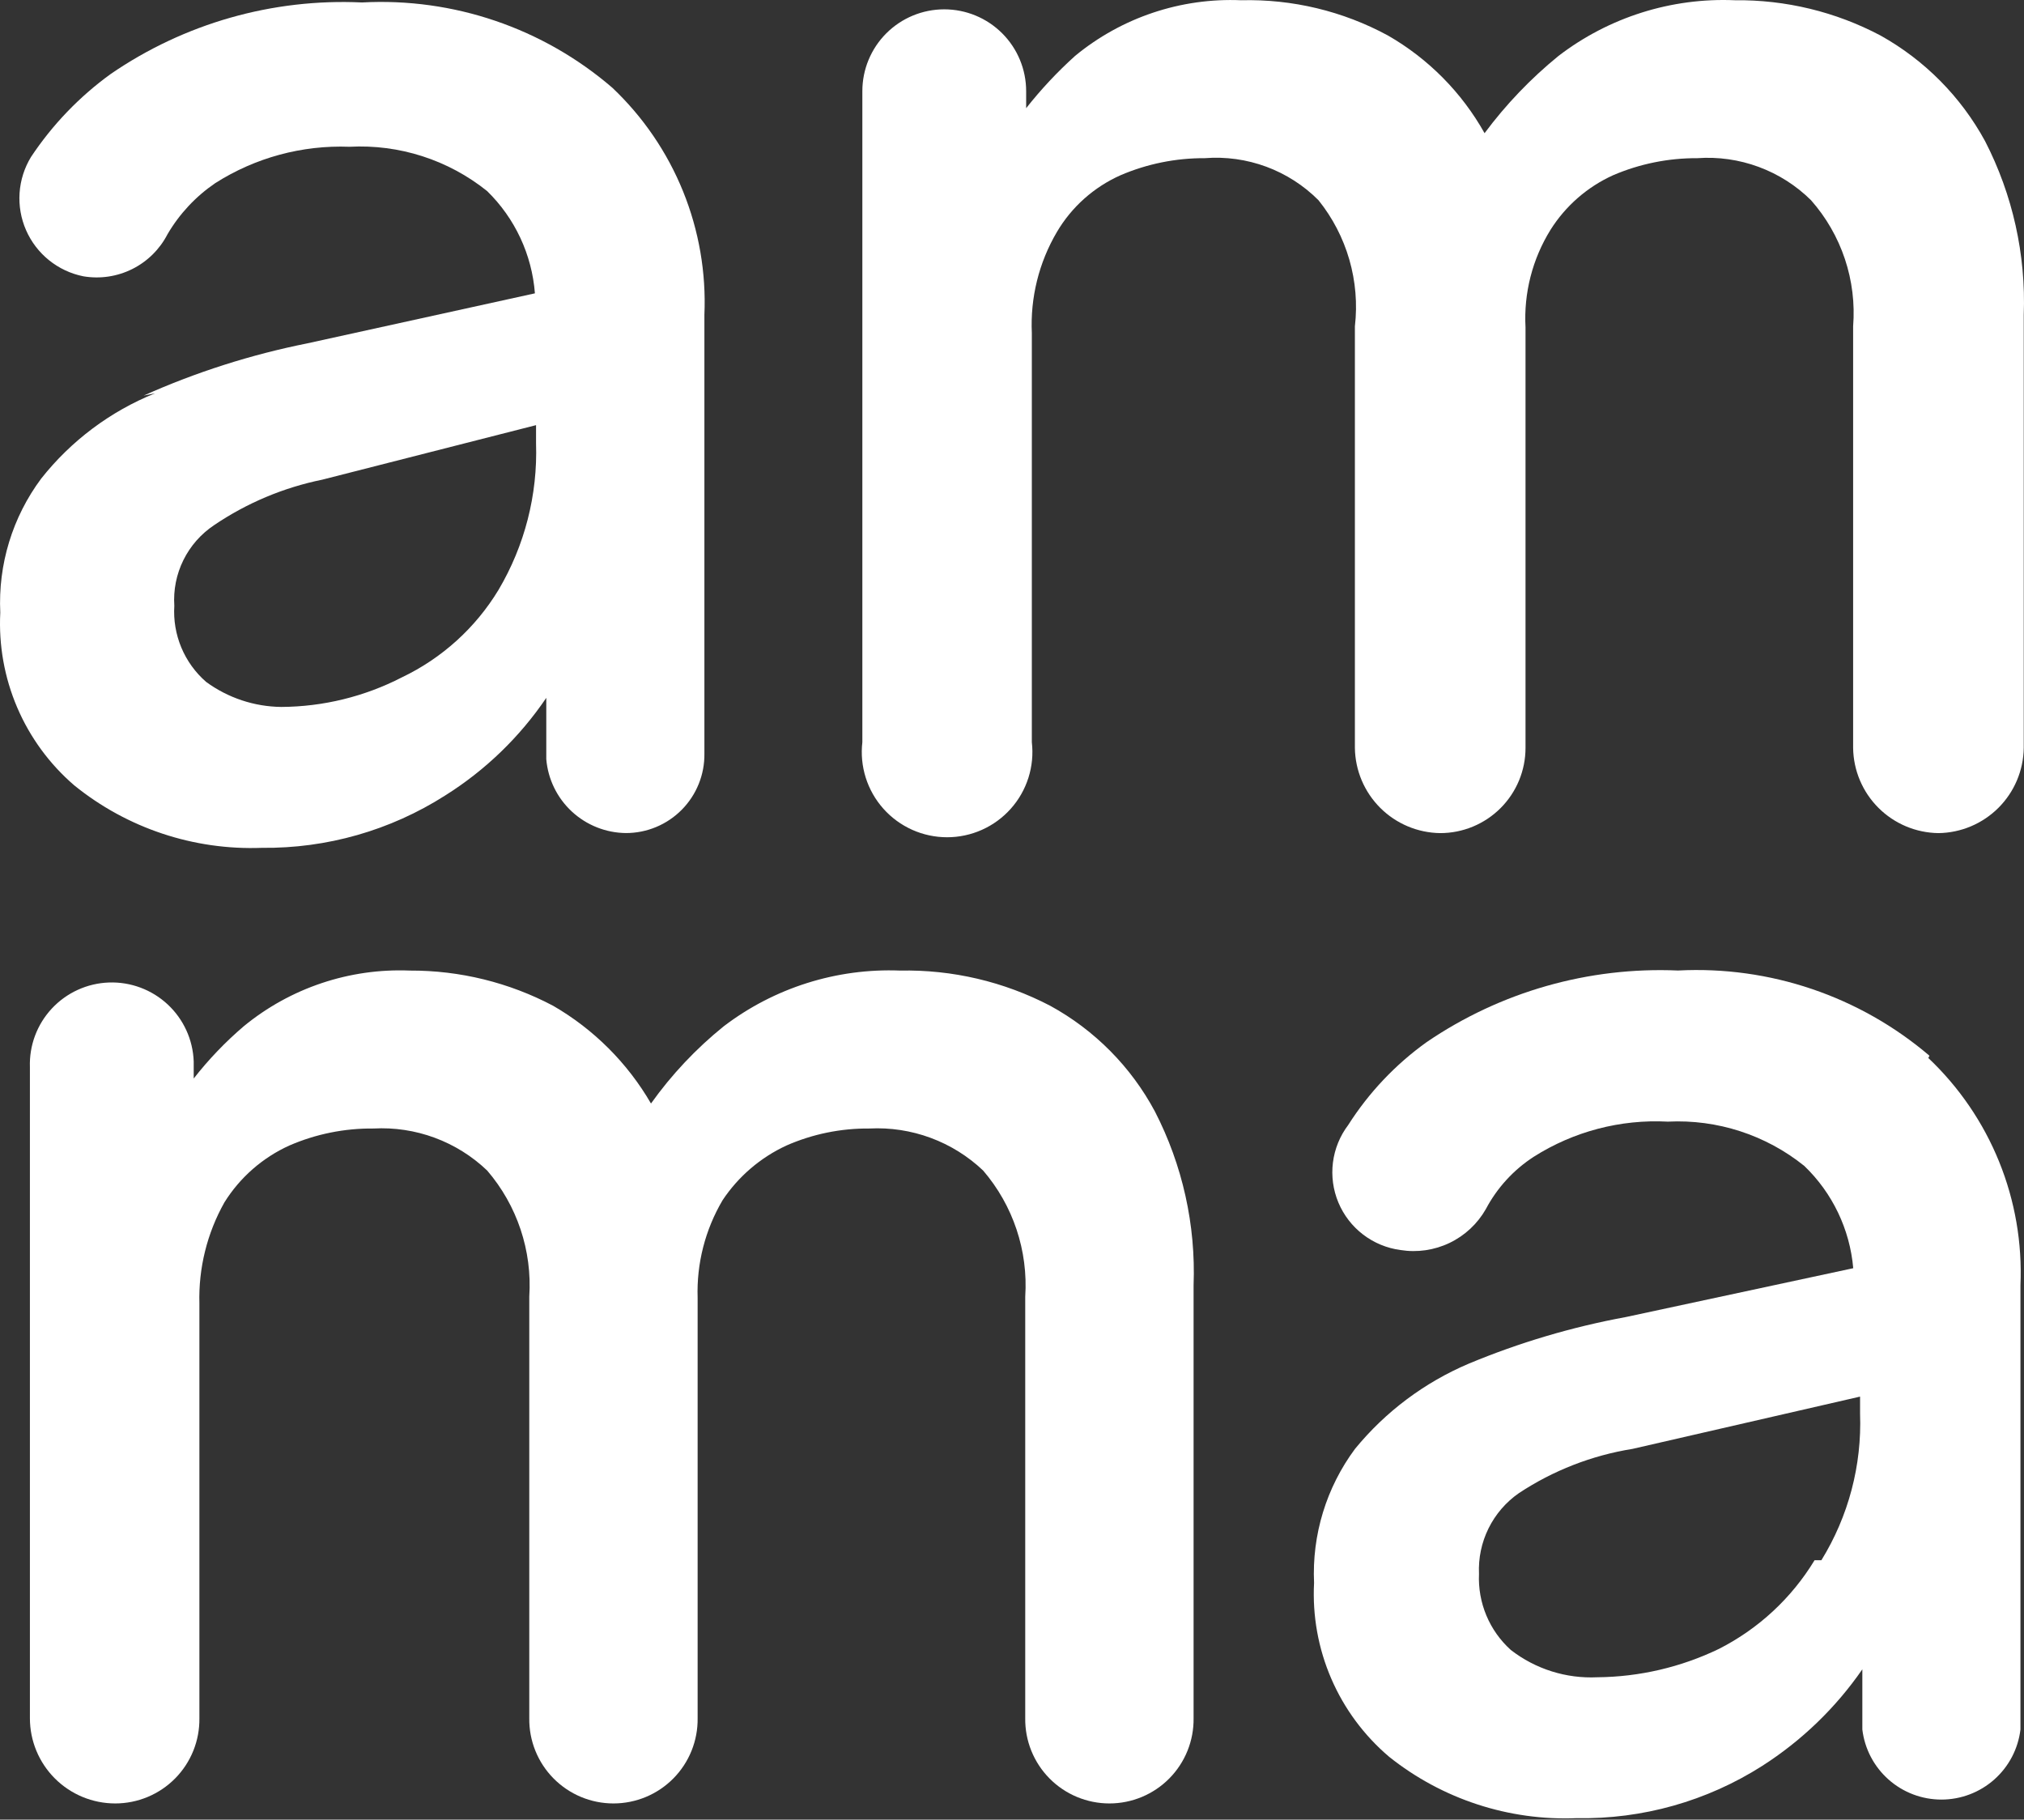 <?xml version="1.0" encoding="UTF-8"?> <svg xmlns="http://www.w3.org/2000/svg" width="1000" height="899" viewBox="0 0 1000 899" fill="none"><rect x="0" y="0" width="1000" height="899" fill="#333333" stroke="none"/><path d="M953.288 521.602C918.81 492.2 874.355 477.131 829.084 479.498C784.945 477.581 741.371 489.989 704.879 514.865C689.446 525.921 676.282 539.833 666.1 555.846C662.013 561.25 659.415 567.63 658.566 574.35C657.718 581.069 658.648 587.894 661.264 594.142C663.879 600.391 668.09 605.845 673.475 609.96C678.86 614.076 685.231 616.71 691.953 617.598V617.598C700.203 618.918 708.66 617.689 716.192 614.078C723.725 610.466 729.974 604.644 734.104 597.388C739.644 586.915 747.768 578.026 757.708 571.565C777.46 559.006 800.645 552.922 824.025 554.162C848.435 552.937 872.442 560.73 891.467 576.056C905.374 589.424 913.959 607.374 915.633 626.58L803.231 650.72C776.633 655.617 750.633 663.332 725.673 673.736C703.802 683.017 684.515 697.465 669.472 715.84C655.297 734.937 648.151 758.334 649.24 782.083C648.398 798.284 651.306 814.461 657.739 829.358C664.172 844.254 673.957 857.468 686.333 867.974C712.577 888.909 745.507 899.674 779.065 898.289C811.48 898.877 843.347 889.893 870.672 872.465C890.168 859.999 906.981 843.778 920.129 824.748V854.501C921.277 864.043 925.886 872.833 933.083 879.211C940.281 885.588 949.568 889.109 959.189 889.109C968.81 889.109 978.098 885.588 985.295 879.211C992.493 872.833 997.101 864.043 998.249 854.501V635.001C999.15 614.122 995.552 593.293 987.699 573.923C979.845 554.553 967.919 537.093 952.726 522.725L953.288 521.602ZM896.525 770.855C885.182 789.561 868.83 804.727 849.316 814.643C830.555 823.7 810.017 828.493 789.181 828.678C773.79 829.416 758.643 824.638 746.468 815.204C741.227 810.485 737.097 804.665 734.376 798.161C731.655 791.658 730.411 784.633 730.732 777.592C730.376 769.83 731.993 762.104 735.433 755.135C738.872 748.166 744.022 742.179 750.402 737.734C767.36 726.52 786.522 719.056 806.603 715.84L919.005 690.016V698.437C919.938 723.932 913.289 749.132 899.897 770.855" fill="white"></path><path d="M76.572 194.332C54.496 203.254 35.126 217.764 20.37 236.435C6.154 255.512 -0.997 278.924 0.138 302.678C-0.685 318.742 2.179 334.78 8.51 349.569C14.841 364.358 24.473 377.506 36.669 388.008C62.81 409.19 95.765 420.163 129.401 418.884C161.435 419.251 192.88 410.277 219.885 393.061C239.736 380.615 256.771 364.173 269.904 344.782V375.097C270.742 384.977 275.238 394.191 282.512 400.938C289.787 407.685 299.318 411.482 309.245 411.586C314.385 411.587 319.474 410.567 324.216 408.585C328.958 406.603 333.258 403.7 336.866 400.043C340.474 396.387 343.319 392.05 345.234 387.285C347.15 382.521 348.098 377.423 348.023 372.29V155.597C348.925 134.718 345.327 113.889 337.473 94.518C329.619 75.148 317.693 57.689 302.5 43.32C268.283 13.851 223.971 -1.238 178.858 1.217C134.7 -0.865 91.075 11.557 54.653 36.584C39.191 47.783 25.866 61.663 15.312 77.565C12.028 82.959 10.093 89.064 9.671 95.363C9.25 101.663 10.354 107.971 12.89 113.754C15.426 119.537 19.32 124.624 24.242 128.585C29.164 132.546 34.968 135.264 41.165 136.51V136.51C49.407 137.911 57.882 136.653 65.36 132.918C72.838 129.183 78.931 123.166 82.754 115.738C88.648 105.673 96.711 97.044 106.358 90.476C126.12 77.89 149.255 71.623 172.676 72.512C197.269 71.2 221.482 78.996 240.679 94.406C254.422 107.83 262.811 125.787 264.284 144.93L151.881 169.631C124.024 175.194 96.879 183.856 70.952 195.455L76.572 194.332ZM264.846 210.05V219.033C265.687 244.443 259.253 269.566 246.299 291.451C234.942 310.209 218.335 325.236 198.528 334.677C180.1 344.165 159.687 349.166 138.955 349.273C125.605 349.117 112.636 344.799 101.862 336.923C96.524 332.281 92.328 326.474 89.599 319.951C86.87 313.428 85.681 306.366 86.126 299.31C85.605 291.525 87.149 283.741 90.603 276.743C94.056 269.744 99.297 263.78 105.796 259.452C121.936 248.522 140.082 240.891 159.187 236.997L264.846 210.05Z" fill="white"></path><path d="M669.413 369.509C669.559 380.63 674.047 391.255 681.92 399.119C689.794 406.984 700.43 411.467 711.564 411.612V411.612C722.743 411.612 733.465 407.176 741.37 399.28C749.274 391.384 753.715 380.675 753.715 369.509V161.798C752.794 144.82 757.11 127.969 766.079 113.519C773.521 101.709 784.269 92.339 796.99 86.573C810.126 80.94 824.284 78.073 838.579 78.152C848.888 77.412 859.236 78.883 868.929 82.466C878.622 86.048 887.436 91.659 894.78 98.923C902.249 107.388 907.939 117.266 911.511 127.971C915.083 138.675 916.465 149.988 915.575 161.236V369.509C915.72 380.63 920.208 391.255 928.081 399.119C935.955 406.984 946.592 411.467 957.726 411.612V411.612C968.859 411.467 979.496 406.984 987.37 399.119C995.243 391.255 999.731 380.63 999.876 369.509V155.622C1001 125.827 994.422 96.245 980.768 69.731C968.827 47.791 950.898 29.686 929.063 17.523C906.915 5.813 882.183 -0.17 857.125 0.12C825.756 -1.208 794.919 8.53 770.014 27.628C756.301 38.792 744.03 51.615 733.483 65.801C722.222 45.69 705.713 29.005 685.712 17.523C663.487 5.484 638.487 -0.517 613.212 0.12C583.399 -1.146 554.171 8.652 531.159 27.628C522.387 35.538 514.302 44.176 506.992 53.451V45.03C506.992 34.31 502.729 24.029 495.14 16.449C487.551 8.869 477.259 4.611 466.527 4.611C455.795 4.611 445.503 8.869 437.914 16.449C430.325 24.029 426.062 34.31 426.062 45.03V366.702C425.377 372.601 425.949 378.578 427.74 384.241C429.531 389.903 432.502 395.124 436.456 399.558C440.41 403.993 445.259 407.542 450.684 409.972C456.109 412.402 461.987 413.659 467.932 413.659C473.878 413.659 479.756 412.402 485.18 409.972C490.605 407.542 495.454 403.993 499.408 399.558C503.363 395.124 506.333 389.903 508.124 384.241C509.916 378.578 510.487 372.601 509.802 366.702V164.604C508.989 147.105 513.285 129.747 522.166 114.642C529.472 102.238 540.476 92.424 553.639 86.573C566.775 80.94 580.933 78.073 595.228 78.152C605.543 77.338 615.912 78.774 625.616 82.361C635.321 85.947 644.128 91.598 651.429 98.923C658.401 107.607 663.581 117.585 666.668 128.281C669.754 138.977 670.688 150.178 669.413 161.236V369.509Z" fill="white"></path><path d="M518.902 496.93C496.032 484.989 470.517 479.004 444.716 479.527C413.36 478.295 382.554 488.023 357.605 507.035C343.929 518.062 331.827 530.905 321.636 545.208C310.024 525.174 293.36 508.528 273.303 496.93C251.49 485.401 227.167 479.423 202.489 479.527C172.683 478.315 143.474 488.107 120.436 507.035C111.346 514.792 103.062 523.443 95.707 532.858V524.437C95.334 513.718 90.714 503.585 82.862 496.268C75.01 488.951 64.569 485.049 53.837 485.421C43.105 485.794 32.961 490.409 25.636 498.252C18.311 506.096 14.405 516.524 14.777 527.244V848.916C14.777 860.082 19.218 870.791 27.123 878.687C35.028 886.583 45.749 891.019 56.928 891.019C62.437 891.02 67.892 889.927 72.974 887.804C78.057 885.681 82.667 882.571 86.537 878.654C90.406 874.737 93.457 870.091 95.514 864.986C97.571 859.881 98.591 854.418 98.517 848.916V644.012C98.037 626.547 102.311 609.279 110.881 594.049C118.556 581.743 129.701 571.977 142.916 565.98C156.032 560.284 170.203 557.414 184.505 557.559C194.797 556.995 205.096 558.547 214.763 562.12C224.43 565.693 233.26 571.21 240.706 578.33C255.521 595.59 262.985 617.956 261.501 640.643V848.916C261.426 854.418 262.447 859.881 264.504 864.986C266.56 870.091 269.612 874.737 273.481 878.654C277.35 882.571 281.96 885.681 287.043 887.804C292.126 889.927 297.58 891.02 303.089 891.019V891.019C308.599 891.02 314.053 889.927 319.136 887.804C324.218 885.681 328.828 882.571 332.698 878.654C336.567 874.737 339.619 870.091 341.675 864.986C343.732 859.881 344.753 854.418 344.678 848.916V641.205C344.127 624.266 348.416 607.52 357.043 592.926C364.848 581.219 375.74 571.894 388.515 565.98C401.438 560.296 415.423 557.426 429.542 557.559C439.831 557.028 450.12 558.596 459.783 562.167C469.445 565.738 478.278 571.238 485.743 578.33C500.558 595.59 508.022 617.956 506.538 640.643V848.916C506.463 854.418 507.484 859.881 509.541 864.986C511.597 870.091 514.649 874.737 518.518 878.654C522.388 882.571 526.997 885.681 532.08 887.804C537.163 889.927 542.617 891.02 548.127 891.019V891.019C553.636 891.02 559.09 889.927 564.173 887.804C569.256 885.681 573.866 882.571 577.735 878.654C581.604 874.737 584.656 870.091 586.712 864.986C588.769 859.881 589.79 854.418 589.715 848.916V635.029C590.842 605.234 584.261 575.653 570.607 549.138C558.821 527.084 540.852 508.941 518.902 496.93" fill="white"></path></svg> 